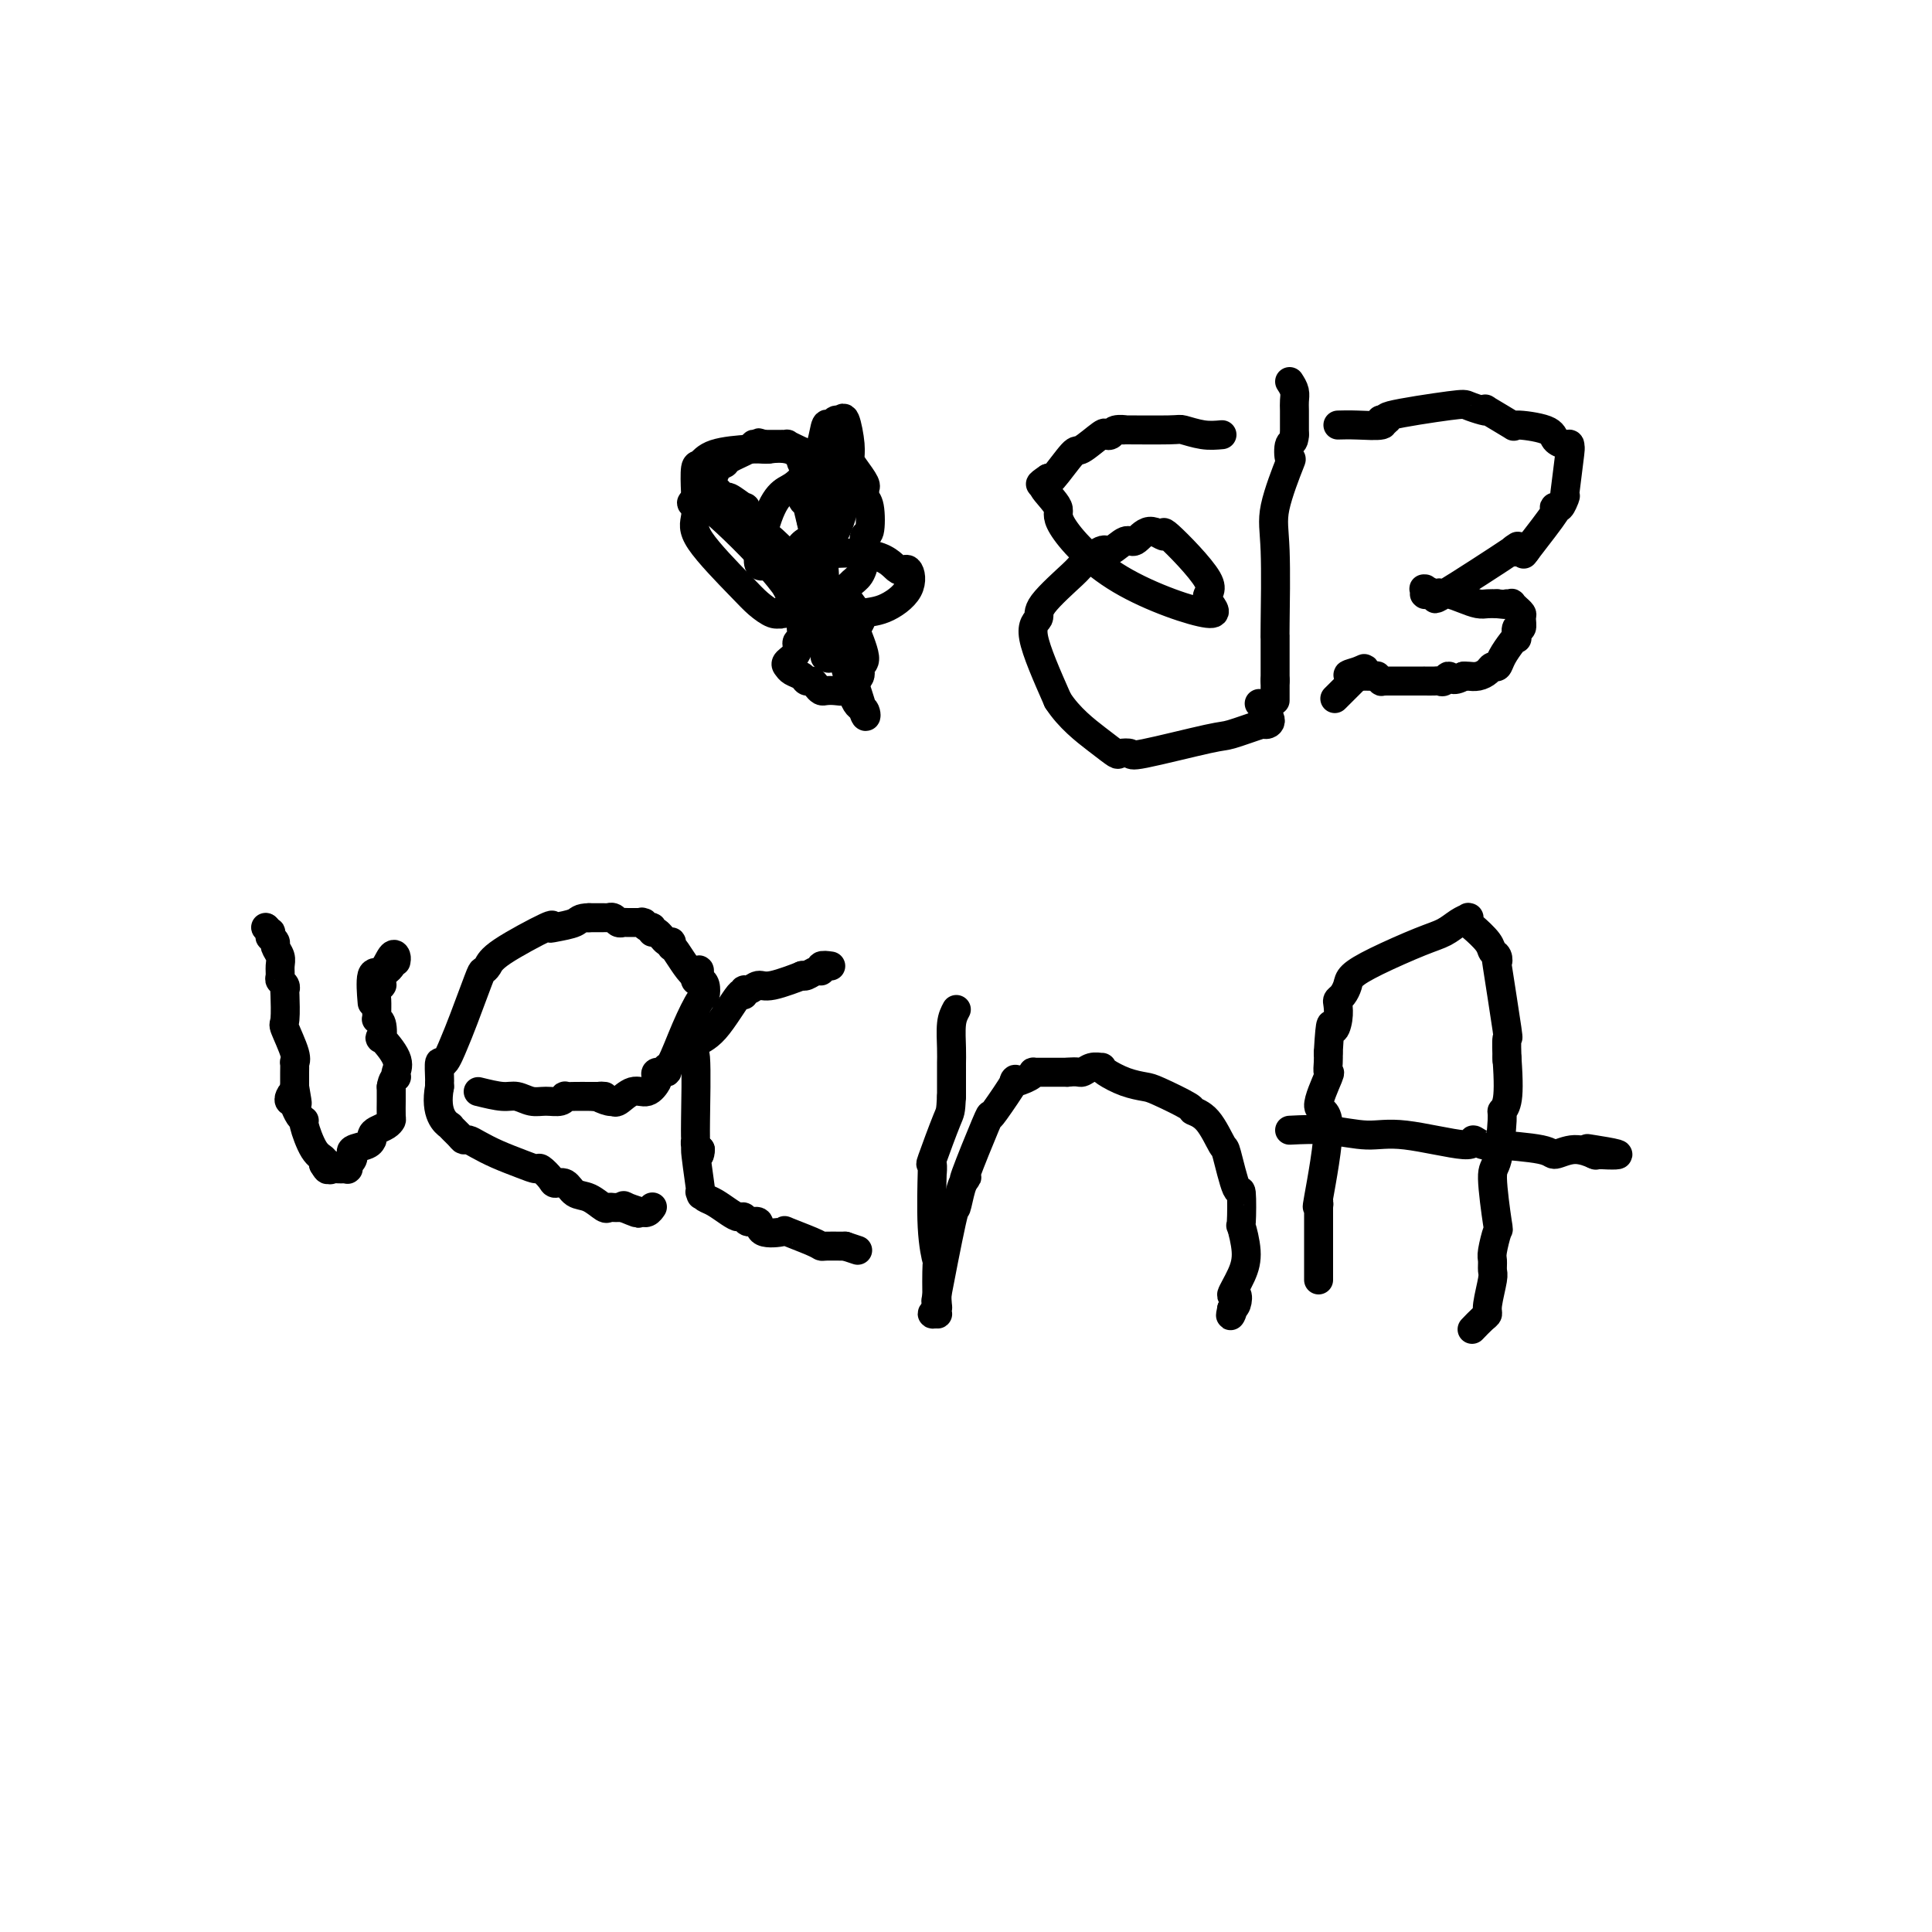 <svg viewBox='0 0 400 400' version='1.1' xmlns='http://www.w3.org/2000/svg' xmlns:xlink='http://www.w3.org/1999/xlink'><g fill='none' stroke='#000000' stroke-width='6' stroke-linecap='round' stroke-linejoin='round'><path d='M55,192c0.000,0.000 0.100,0.100 0.1,0.1'/><path d='M55.1,192.1c0.221,0.237 0.722,0.778 0.9,0.9c0.178,0.122 0.033,-0.175 0,0c-0.033,0.175 0.048,0.824 0,1c-0.048,0.176 -0.223,-0.119 0,0c0.223,0.119 0.845,0.651 1,1c0.155,0.349 -0.156,0.513 0,1c0.156,0.487 0.777,1.296 1,2c0.223,0.704 0.046,1.303 0,2c-0.046,0.697 0.040,1.492 0,2c-0.040,0.508 -0.206,0.729 0,1c0.206,0.271 0.785,0.594 1,1c0.215,0.406 0.065,0.896 0,1c-0.065,0.104 -0.046,-0.178 0,1c0.046,1.178 0.117,3.816 0,5c-0.117,1.184 -0.424,0.912 0,2c0.424,1.088 1.578,3.534 2,5c0.422,1.466 0.113,1.951 0,2c-0.113,0.049 -0.030,-0.337 0,0c0.030,0.337 0.008,1.397 0,2c-0.008,0.603 -0.002,0.749 0,1c0.002,0.251 0.001,0.606 0,1c-0.001,0.394 -0.000,0.827 0,1c0.000,0.173 0.000,0.087 0,0'/><path d='M61,225c0.969,5.559 0.442,3.006 0,2c-0.442,-1.006 -0.798,-0.467 -1,0c-0.202,0.467 -0.250,0.861 0,1c0.250,0.139 0.798,0.021 1,0c0.202,-0.021 0.057,0.053 0,0c-0.057,-0.053 -0.025,-0.235 0,0c0.025,0.235 0.044,0.885 0,1c-0.044,0.115 -0.150,-0.306 0,0c0.150,0.306 0.555,1.339 1,2c0.445,0.661 0.928,0.952 1,1c0.072,0.048 -0.268,-0.145 0,1c0.268,1.145 1.144,3.627 2,5c0.856,1.373 1.694,1.636 2,2c0.306,0.364 0.082,0.830 0,1c-0.082,0.170 -0.022,0.046 0,0c0.022,-0.046 0.006,-0.013 0,0c-0.006,0.013 -0.003,0.007 0,0'/><path d='M67,241c1.168,2.415 1.087,0.451 1,0c-0.087,-0.451 -0.182,0.611 0,1c0.182,0.389 0.641,0.104 1,0c0.359,-0.104 0.618,-0.028 1,0c0.382,0.028 0.887,0.009 1,0c0.113,-0.009 -0.166,-0.006 0,0c0.166,0.006 0.775,0.016 1,0c0.225,-0.016 0.064,-0.060 0,0c-0.064,0.060 -0.031,0.222 0,0c0.031,-0.222 0.062,-0.829 0,-1c-0.062,-0.171 -0.215,0.095 0,0c0.215,-0.095 0.800,-0.550 1,-1c0.200,-0.450 0.015,-0.895 0,-1c-0.015,-0.105 0.140,0.130 0,0c-0.140,-0.130 -0.574,-0.626 0,-1c0.574,-0.374 2.156,-0.625 3,-1c0.844,-0.375 0.951,-0.874 1,-1c0.049,-0.126 0.041,0.120 0,0c-0.041,-0.120 -0.116,-0.608 0,-1c0.116,-0.392 0.423,-0.690 1,-1c0.577,-0.310 1.422,-0.631 2,-1c0.578,-0.369 0.887,-0.784 1,-1c0.113,-0.216 0.030,-0.233 0,-1c-0.030,-0.767 -0.008,-2.283 0,-3c0.008,-0.717 0.002,-0.633 0,-1c-0.002,-0.367 -0.001,-1.183 0,-2'/><path d='M81,225c0.223,-1.544 0.781,-1.904 1,-2c0.219,-0.096 0.101,0.072 0,0c-0.101,-0.072 -0.184,-0.383 0,-1c0.184,-0.617 0.634,-1.538 0,-3c-0.634,-1.462 -2.352,-3.463 -3,-4c-0.648,-0.537 -0.226,0.391 0,0c0.226,-0.391 0.257,-2.100 0,-3c-0.257,-0.900 -0.802,-0.990 -1,-1c-0.198,-0.010 -0.049,0.060 0,0c0.049,-0.060 -0.001,-0.251 0,-1c0.001,-0.749 0.053,-2.056 0,-3c-0.053,-0.944 -0.210,-1.524 0,-2c0.210,-0.476 0.789,-0.848 1,-1c0.211,-0.152 0.056,-0.083 0,0c-0.056,0.083 -0.012,0.181 0,0c0.012,-0.181 -0.008,-0.640 0,-1c0.008,-0.360 0.043,-0.622 0,-1c-0.043,-0.378 -0.166,-0.871 0,-1c0.166,-0.129 0.619,0.106 1,0c0.381,-0.106 0.691,-0.553 1,-1'/><path d='M81,200c0.691,-1.309 0.917,-1.083 1,-1c0.083,0.083 0.022,0.023 0,0c-0.022,-0.023 -0.005,-0.009 0,0c0.005,0.009 -0.001,0.013 0,0c0.001,-0.013 0.009,-0.045 0,0c-0.009,0.045 -0.034,0.165 0,0c0.034,-0.165 0.128,-0.614 0,-1c-0.128,-0.386 -0.479,-0.708 -1,0c-0.521,0.708 -1.212,2.448 -2,3c-0.788,0.552 -1.674,-0.082 -2,1c-0.326,1.082 -0.093,3.881 0,5c0.093,1.119 0.047,0.560 0,0'/><path d='M99,226c1.846,0.454 3.692,0.907 5,1c1.308,0.093 2.078,-0.175 3,0c0.922,0.175 1.997,0.793 3,1c1.003,0.207 1.934,0.003 3,0c1.066,-0.003 2.268,0.195 3,0c0.732,-0.195 0.995,-0.784 1,-1c0.005,-0.216 -0.246,-0.058 0,0c0.246,0.058 0.989,0.016 2,0c1.011,-0.016 2.289,-0.004 3,0c0.711,0.004 0.856,0.002 1,0'/><path d='M123,227c3.833,0.092 1.414,-0.180 1,0c-0.414,0.180 1.177,0.810 2,1c0.823,0.190 0.879,-0.061 1,0c0.121,0.061 0.306,0.434 1,0c0.694,-0.434 1.897,-1.676 3,-2c1.103,-0.324 2.107,0.268 3,0c0.893,-0.268 1.675,-1.397 2,-2c0.325,-0.603 0.194,-0.682 0,-1c-0.194,-0.318 -0.450,-0.876 0,-1c0.450,-0.124 1.605,0.187 2,0c0.395,-0.187 0.029,-0.871 0,-1c-0.029,-0.129 0.280,0.299 1,-1c0.720,-1.299 1.850,-4.324 3,-7c1.150,-2.676 2.318,-5.003 3,-6c0.682,-0.997 0.876,-0.663 1,-1c0.124,-0.337 0.177,-1.344 0,-2c-0.177,-0.656 -0.583,-0.960 -1,-1c-0.417,-0.040 -0.844,0.185 -1,0c-0.156,-0.185 -0.042,-0.781 0,-1c0.042,-0.219 0.012,-0.063 0,0c-0.012,0.063 -0.006,0.031 0,0'/><path d='M144,202c1.154,-2.802 1.039,0.194 0,0c-1.039,-0.194 -3.003,-3.576 -4,-5c-0.997,-1.424 -1.028,-0.888 -1,-1c0.028,-0.112 0.113,-0.871 0,-1c-0.113,-0.129 -0.425,0.373 -1,0c-0.575,-0.373 -1.411,-1.620 -2,-2c-0.589,-0.380 -0.929,0.109 -1,0c-0.071,-0.109 0.127,-0.814 0,-1c-0.127,-0.186 -0.581,0.146 -1,0c-0.419,-0.146 -0.805,-0.772 -1,-1c-0.195,-0.228 -0.199,-0.060 0,0c0.199,0.060 0.601,0.012 0,0c-0.601,-0.012 -2.204,0.011 -3,0c-0.796,-0.011 -0.786,-0.055 -1,0c-0.214,0.055 -0.651,0.211 -1,0c-0.349,-0.211 -0.609,-0.789 -1,-1c-0.391,-0.211 -0.914,-0.057 -1,0c-0.086,0.057 0.264,0.015 0,0c-0.264,-0.015 -1.143,-0.004 -2,0c-0.857,0.004 -1.692,0.001 -2,0c-0.308,-0.001 -0.088,-0.000 0,0c0.088,0.000 0.044,0.000 0,0'/><path d='M122,190c-2.160,0.016 -2.060,0.556 -3,1c-0.940,0.444 -2.920,0.791 -4,1c-1.080,0.209 -1.259,0.280 -1,0c0.259,-0.280 0.958,-0.912 -1,0c-1.958,0.912 -6.573,3.367 -9,5c-2.427,1.633 -2.666,2.445 -3,3c-0.334,0.555 -0.761,0.854 -1,1c-0.239,0.146 -0.288,0.138 -1,2c-0.712,1.862 -2.086,5.595 -3,8c-0.914,2.405 -1.369,3.481 -2,5c-0.631,1.519 -1.437,3.479 -2,4c-0.563,0.521 -0.883,-0.397 -1,0c-0.117,0.397 -0.031,2.109 0,3c0.031,0.891 0.008,0.960 0,1c-0.008,0.040 -0.002,0.049 0,0c0.002,-0.049 0.001,-0.157 0,0c-0.001,0.157 -0.000,0.578 0,1'/><path d='M91,225c-1.065,5.707 1.272,7.476 2,8c0.728,0.524 -0.154,-0.197 0,0c0.154,0.197 1.344,1.313 2,2c0.656,0.687 0.776,0.947 1,1c0.224,0.053 0.550,-0.101 1,0c0.450,0.101 1.022,0.456 2,1c0.978,0.544 2.360,1.277 4,2c1.640,0.723 3.538,1.438 5,2c1.462,0.562 2.489,0.972 3,1c0.511,0.028 0.506,-0.325 1,0c0.494,0.325 1.486,1.329 2,2c0.514,0.671 0.551,1.011 1,1c0.449,-0.011 1.311,-0.371 2,0c0.689,0.371 1.207,1.472 2,2c0.793,0.528 1.862,0.481 3,1c1.138,0.519 2.346,1.603 3,2c0.654,0.397 0.752,0.106 1,0c0.248,-0.106 0.644,-0.029 1,0c0.356,0.029 0.673,0.008 1,0c0.327,-0.008 0.663,-0.004 1,0'/><path d='M129,250c5.536,2.337 2.376,0.680 1,0c-1.376,-0.680 -0.967,-0.382 0,0c0.967,0.382 2.494,0.848 3,1c0.506,0.152 -0.009,-0.011 0,0c0.009,0.011 0.541,0.195 1,0c0.459,-0.195 0.845,-0.770 1,-1c0.155,-0.230 0.077,-0.115 0,0'/><path d='M172,200c-0.862,-0.121 -1.723,-0.243 -2,0c-0.277,0.243 0.031,0.850 0,1c-0.031,0.150 -0.400,-0.156 -1,0c-0.600,0.156 -1.431,0.773 -2,1c-0.569,0.227 -0.877,0.065 -1,0c-0.123,-0.065 -0.062,-0.032 0,0'/><path d='M166,202c-0.605,0.183 0.881,-0.359 0,0c-0.881,0.359 -4.131,1.618 -6,2c-1.869,0.382 -2.357,-0.114 -3,0c-0.643,0.114 -1.441,0.839 -2,1c-0.559,0.161 -0.878,-0.242 -1,0c-0.122,0.242 -0.047,1.130 0,1c0.047,-0.130 0.065,-1.278 -1,0c-1.065,1.278 -3.213,4.982 -5,7c-1.787,2.018 -3.212,2.352 -4,3c-0.788,0.648 -0.939,1.612 -1,2c-0.061,0.388 -0.030,0.202 0,0c0.030,-0.202 0.061,-0.419 0,0c-0.061,0.419 -0.213,1.474 0,1c0.213,-0.474 0.792,-2.478 1,0c0.208,2.478 0.045,9.437 0,13c-0.045,3.563 0.026,3.728 0,4c-0.026,0.272 -0.150,0.649 0,1c0.150,0.351 0.575,0.675 1,1'/><path d='M145,238c-0.132,2.935 -0.961,-0.727 -1,0c-0.039,0.727 0.713,5.843 1,8c0.287,2.157 0.111,1.355 0,1c-0.111,-0.355 -0.156,-0.263 0,0c0.156,0.263 0.514,0.696 1,1c0.486,0.304 1.099,0.478 2,1c0.901,0.522 2.092,1.392 3,2c0.908,0.608 1.535,0.955 2,1c0.465,0.045 0.767,-0.212 1,0c0.233,0.212 0.398,0.892 1,1c0.602,0.108 1.642,-0.357 2,0c0.358,0.357 0.033,1.535 1,2c0.967,0.465 3.227,0.216 4,0c0.773,-0.216 0.060,-0.398 1,0c0.940,0.398 3.534,1.374 5,2c1.466,0.626 1.804,0.900 2,1c0.196,0.100 0.249,0.027 1,0c0.751,-0.027 2.201,-0.007 3,0c0.799,0.007 0.946,0.002 1,0c0.054,-0.002 0.015,-0.001 0,0c-0.015,0.001 -0.008,0.000 0,0'/><path d='M175,258c4.500,1.500 2.250,0.750 0,0'/><path d='M198,209c-0.423,0.787 -0.845,1.575 -1,3c-0.155,1.425 -0.041,3.488 0,5c0.041,1.512 0.011,2.471 0,3c-0.011,0.529 -0.003,0.626 0,1c0.003,0.374 0.001,1.024 0,1c-0.001,-0.024 -0.000,-0.721 0,0c0.000,0.721 0.000,2.861 0,5'/><path d='M197,227c-0.199,3.436 -0.197,3.027 -1,5c-0.803,1.973 -2.412,6.328 -3,8c-0.588,1.672 -0.154,0.660 0,1c0.154,0.340 0.027,2.032 0,2c-0.027,-0.032 0.045,-1.788 0,0c-0.045,1.788 -0.207,7.119 0,11c0.207,3.881 0.783,6.312 1,7c0.217,0.688 0.076,-0.366 0,1c-0.076,1.366 -0.087,5.151 0,7c0.087,1.849 0.272,1.760 0,2c-0.272,0.240 -1.001,0.808 -1,1c0.001,0.192 0.732,0.007 1,0c0.268,-0.007 0.072,0.163 0,0c-0.072,-0.163 -0.019,-0.659 0,-1c0.019,-0.341 0.006,-0.526 0,-1c-0.006,-0.474 -0.003,-1.237 0,-2'/><path d='M194,268c-0.014,0.258 -0.550,2.903 0,0c0.550,-2.903 2.187,-11.354 3,-15c0.813,-3.646 0.803,-2.488 1,-3c0.197,-0.512 0.603,-2.695 1,-4c0.397,-1.305 0.786,-1.734 1,-2c0.214,-0.266 0.253,-0.370 0,0c-0.253,0.370 -0.798,1.215 0,-1c0.798,-2.215 2.939,-7.489 4,-10c1.061,-2.511 1.041,-2.259 1,-2c-0.041,0.259 -0.102,0.525 1,-1c1.102,-1.525 3.366,-4.839 4,-6c0.634,-1.161 -0.361,-0.167 0,0c0.361,0.167 2.078,-0.491 3,-1c0.922,-0.509 1.048,-0.868 1,-1c-0.048,-0.132 -0.271,-0.035 0,0c0.271,0.035 1.034,0.009 1,0c-0.034,-0.009 -0.867,-0.003 0,0c0.867,0.003 3.433,0.001 6,0'/><path d='M221,222c2.293,-0.248 2.524,0.132 3,0c0.476,-0.132 1.197,-0.775 2,-1c0.803,-0.225 1.689,-0.032 2,0c0.311,0.032 0.046,-0.095 0,0c-0.046,0.095 0.125,0.414 1,1c0.875,0.586 2.453,1.438 4,2c1.547,0.562 3.064,0.833 4,1c0.936,0.167 1.291,0.232 3,1c1.709,0.768 4.771,2.241 6,3c1.229,0.759 0.623,0.805 1,1c0.377,0.195 1.737,0.540 3,2c1.263,1.460 2.430,4.036 3,5c0.570,0.964 0.544,0.317 1,2c0.456,1.683 1.394,5.695 2,7c0.606,1.305 0.879,-0.098 1,1c0.121,1.098 0.091,4.698 0,6c-0.091,1.302 -0.241,0.305 0,1c0.241,0.695 0.874,3.083 1,5c0.126,1.917 -0.256,3.365 -1,5c-0.744,1.635 -1.849,3.459 -2,4c-0.151,0.541 0.652,-0.200 1,0c0.348,0.200 0.242,1.343 0,2c-0.242,0.657 -0.621,0.829 -1,1'/><path d='M255,271c-0.467,2.089 -0.133,1.311 0,1c0.133,-0.311 0.067,-0.156 0,0'/><path d='M273,265c-0.002,-3.646 -0.003,-7.292 0,-10c0.003,-2.708 0.011,-4.479 0,-5c-0.011,-0.521 -0.041,0.206 0,0c0.041,-0.206 0.152,-1.345 0,-1c-0.152,0.345 -0.566,2.175 0,-1c0.566,-3.175 2.113,-11.354 2,-15c-0.113,-3.646 -1.887,-2.759 -2,-4c-0.113,-1.241 1.434,-4.611 2,-6c0.566,-1.389 0.153,-0.797 0,-1c-0.153,-0.203 -0.044,-1.201 0,-2c0.044,-0.799 0.022,-1.400 0,-2'/><path d='M275,218c0.476,-8.327 0.666,-5.645 1,-5c0.334,0.645 0.811,-0.747 1,-2c0.189,-1.253 0.090,-2.366 0,-3c-0.090,-0.634 -0.171,-0.791 0,-1c0.171,-0.209 0.593,-0.472 1,-1c0.407,-0.528 0.797,-1.320 1,-2c0.203,-0.680 0.218,-1.246 1,-2c0.782,-0.754 2.333,-1.694 5,-3c2.667,-1.306 6.452,-2.977 9,-4c2.548,-1.023 3.860,-1.400 5,-2c1.140,-0.600 2.109,-1.425 3,-2c0.891,-0.575 1.704,-0.899 2,-1c0.296,-0.101 0.076,0.021 0,0c-0.076,-0.021 -0.007,-0.184 0,0c0.007,0.184 -0.047,0.717 0,1c0.047,0.283 0.195,0.317 1,1c0.805,0.683 2.266,2.016 3,3c0.734,0.984 0.740,1.618 1,2c0.260,0.382 0.774,0.511 1,1c0.226,0.489 0.166,1.337 0,1c-0.166,-0.337 -0.437,-1.858 0,1c0.437,2.858 1.581,10.096 2,13c0.419,2.904 0.113,1.474 0,2c-0.113,0.526 -0.032,3.007 0,4c0.032,0.993 0.016,0.496 0,0'/><path d='M312,219c0.373,5.165 0.305,7.579 0,9c-0.305,1.421 -0.849,1.850 -1,2c-0.151,0.150 0.090,0.023 0,2c-0.090,1.977 -0.511,6.060 -1,8c-0.489,1.940 -1.045,1.737 -1,4c0.045,2.263 0.691,6.991 1,9c0.309,2.009 0.280,1.298 0,2c-0.280,0.702 -0.811,2.818 -1,4c-0.189,1.182 -0.036,1.430 0,2c0.036,0.570 -0.045,1.461 0,2c0.045,0.539 0.215,0.726 0,2c-0.215,1.274 -0.814,3.634 -1,5c-0.186,1.366 0.043,1.737 0,2c-0.043,0.263 -0.358,0.417 -1,1c-0.642,0.583 -1.612,1.595 -2,2c-0.388,0.405 -0.194,0.202 0,0'/><path d='M267,234c2.624,-0.132 5.248,-0.265 8,0c2.752,0.265 5.632,0.926 8,1c2.368,0.074 4.223,-0.439 8,0c3.777,0.439 9.477,1.830 12,2c2.523,0.170 1.871,-0.880 2,-1c0.129,-0.120 1.041,0.691 2,1c0.959,0.309 1.967,0.117 2,0c0.033,-0.117 -0.908,-0.157 1,0c1.908,0.157 6.666,0.512 9,1c2.334,0.488 2.244,1.110 3,1c0.756,-0.110 2.357,-0.953 4,-1c1.643,-0.047 3.326,0.701 4,1c0.674,0.299 0.337,0.150 0,0'/><path d='M330,239c9.746,0.547 2.612,-0.585 0,-1c-2.612,-0.415 -0.700,-0.111 0,0c0.700,0.111 0.188,0.030 0,0c-0.188,-0.030 -0.054,-0.009 0,0c0.054,0.009 0.027,0.004 0,0'/><path d='M171,96c0.000,0.000 0.100,0.100 0.1,0.1'/><path d='M171.1,96.1c0.053,-0.025 0.136,-0.136 -0.1,-0.1c-0.236,0.036 -0.789,0.220 -1,0c-0.211,-0.220 -0.079,-0.843 0,-1c0.079,-0.157 0.107,0.151 0,0c-0.107,-0.151 -0.348,-0.762 -1,-1c-0.652,-0.238 -1.715,-0.102 -2,0c-0.285,0.102 0.207,0.171 0,0c-0.207,-0.171 -1.112,-0.582 -2,-1c-0.888,-0.418 -1.757,-0.844 -2,-1c-0.243,-0.156 0.141,-0.042 0,0c-0.141,0.042 -0.807,0.011 -1,0c-0.193,-0.011 0.086,-0.003 0,0c-0.086,0.003 -0.539,0.001 -1,0c-0.461,-0.001 -0.932,-0.000 -1,0c-0.068,0.000 0.266,0.000 0,0c-0.266,-0.000 -1.133,-0.000 -2,0'/><path d='M158,92c-1.982,-0.637 -0.388,-0.178 0,0c0.388,0.178 -0.430,0.075 -1,0c-0.570,-0.075 -0.893,-0.122 -1,0c-0.107,0.122 0.001,0.414 -1,1c-1.001,0.586 -3.110,1.465 -4,2c-0.890,0.535 -0.560,0.725 -1,1c-0.440,0.275 -1.649,0.634 -2,1c-0.351,0.366 0.155,0.740 0,1c-0.155,0.260 -0.972,0.407 -1,1c-0.028,0.593 0.732,1.631 1,2c0.268,0.369 0.045,0.069 0,0c-0.045,-0.069 0.090,0.095 0,0c-0.090,-0.095 -0.405,-0.447 0,0c0.405,0.447 1.531,1.694 2,2c0.469,0.306 0.283,-0.328 1,0c0.717,0.328 2.338,1.619 3,2c0.662,0.381 0.366,-0.147 0,0c-0.366,0.147 -0.803,0.970 0,2c0.803,1.030 2.844,2.266 4,4c1.156,1.734 1.427,3.967 2,5c0.573,1.033 1.450,0.867 2,1c0.550,0.133 0.775,0.567 1,1'/><path d='M163,118c2.327,2.957 0.646,1.850 0,2c-0.646,0.150 -0.257,1.557 0,2c0.257,0.443 0.383,-0.079 1,0c0.617,0.079 1.725,0.757 2,1c0.275,0.243 -0.282,0.049 0,0c0.282,-0.049 1.404,0.047 2,0c0.596,-0.047 0.668,-0.237 1,0c0.332,0.237 0.924,0.900 1,1c0.076,0.100 -0.365,-0.364 0,0c0.365,0.364 1.538,1.554 2,2c0.462,0.446 0.215,0.147 0,0c-0.215,-0.147 -0.398,-0.142 0,0c0.398,0.142 1.378,0.422 2,1c0.622,0.578 0.885,1.454 1,2c0.115,0.546 0.084,0.764 0,1c-0.084,0.236 -0.219,0.492 0,1c0.219,0.508 0.791,1.268 1,2c0.209,0.732 0.056,1.435 0,2c-0.056,0.565 -0.015,0.991 0,1c0.015,0.009 0.004,-0.400 0,0c-0.004,0.400 -0.001,1.608 0,2c0.001,0.392 0.000,-0.031 0,0c-0.000,0.031 -0.000,0.515 0,1'/><path d='M176,139c0.386,1.785 0.850,1.248 1,1c0.150,-0.248 -0.015,-0.206 0,0c0.015,0.206 0.208,0.577 0,1c-0.208,0.423 -0.819,0.898 -1,1c-0.181,0.102 0.068,-0.168 0,0c-0.068,0.168 -0.452,0.774 -1,1c-0.548,0.226 -1.260,0.071 -2,0c-0.740,-0.071 -1.508,-0.057 -2,0c-0.492,0.057 -0.708,0.156 -1,0c-0.292,-0.156 -0.659,-0.566 -1,-1c-0.341,-0.434 -0.655,-0.890 -1,-1c-0.345,-0.110 -0.722,0.126 -1,0c-0.278,-0.126 -0.459,-0.614 -1,-1c-0.541,-0.386 -1.442,-0.671 -2,-1c-0.558,-0.329 -0.772,-0.702 -1,-1c-0.228,-0.298 -0.469,-0.521 0,-1c0.469,-0.479 1.649,-1.215 2,-2c0.351,-0.785 -0.128,-1.618 0,-2c0.128,-0.382 0.861,-0.313 1,-1c0.139,-0.687 -0.317,-2.132 0,-3c0.317,-0.868 1.407,-1.161 2,-2c0.593,-0.839 0.689,-2.225 1,-3c0.311,-0.775 0.836,-0.940 1,-1c0.164,-0.060 -0.033,-0.016 0,0c0.033,0.016 0.295,0.005 1,0c0.705,-0.005 1.852,-0.002 3,0'/><path d='M174,123c1.121,-0.530 1.424,-1.355 2,-2c0.576,-0.645 1.426,-1.111 2,-2c0.574,-0.889 0.873,-2.203 1,-3c0.127,-0.797 0.083,-1.078 0,-2c-0.083,-0.922 -0.204,-2.484 0,-3c0.204,-0.516 0.734,0.016 1,-1c0.266,-1.016 0.267,-3.578 0,-5c-0.267,-1.422 -0.802,-1.703 -1,-2c-0.198,-0.297 -0.060,-0.611 0,-1c0.060,-0.389 0.040,-0.852 0,-1c-0.040,-0.148 -0.101,0.021 0,0c0.101,-0.021 0.364,-0.231 0,-1c-0.364,-0.769 -1.354,-2.097 -2,-3c-0.646,-0.903 -0.947,-1.382 -1,-2c-0.053,-0.618 0.140,-1.377 0,-3c-0.140,-1.623 -0.615,-4.112 -1,-5c-0.385,-0.888 -0.679,-0.175 -1,0c-0.321,0.175 -0.667,-0.190 -1,0c-0.333,0.190 -0.653,0.933 -1,1c-0.347,0.067 -0.721,-0.541 -1,0c-0.279,0.541 -0.463,2.231 -1,4c-0.537,1.769 -1.428,3.617 -2,4c-0.572,0.383 -0.826,-0.701 -1,0c-0.174,0.701 -0.268,3.185 0,5c0.268,1.815 0.896,2.961 1,4c0.104,1.039 -0.318,1.972 0,3c0.318,1.028 1.377,2.151 2,5c0.623,2.849 0.812,7.425 1,12'/><path d='M171,125c0.511,4.137 -0.211,2.478 0,3c0.211,0.522 1.356,3.223 2,5c0.644,1.777 0.787,2.629 1,3c0.213,0.371 0.496,0.260 1,2c0.504,1.740 1.230,5.330 2,7c0.770,1.670 1.584,1.419 2,2c0.416,0.581 0.434,1.992 0,1c-0.434,-0.992 -1.319,-4.388 -2,-6c-0.681,-1.612 -1.157,-1.439 -2,-4c-0.843,-2.561 -2.053,-7.855 -3,-11c-0.947,-3.145 -1.632,-4.140 -2,-6c-0.368,-1.860 -0.421,-4.585 -1,-8c-0.579,-3.415 -1.684,-7.521 -2,-9c-0.316,-1.479 0.157,-0.331 0,0c-0.157,0.331 -0.945,-0.154 -1,-1c-0.055,-0.846 0.624,-2.052 1,-3c0.376,-0.948 0.449,-1.637 1,0c0.551,1.637 1.581,5.602 2,8c0.419,2.398 0.226,3.230 0,5c-0.226,1.770 -0.484,4.476 0,7c0.484,2.524 1.710,4.864 2,7c0.290,2.136 -0.355,4.068 -1,6'/><path d='M171,133c0.595,5.096 0.082,1.336 0,0c-0.082,-1.336 0.268,-0.247 0,0c-0.268,0.247 -1.155,-0.349 -2,-1c-0.845,-0.651 -1.648,-1.356 -2,-2c-0.352,-0.644 -0.252,-1.226 -1,-3c-0.748,-1.774 -2.343,-4.739 -6,-9c-3.657,-4.261 -9.377,-9.819 -12,-12c-2.623,-2.181 -2.149,-0.987 -3,-1c-0.851,-0.013 -3.026,-1.234 -1,-1c2.026,0.234 8.253,1.922 11,3c2.747,1.078 2.015,1.548 2,2c-0.015,0.452 0.686,0.888 2,2c1.314,1.112 3.242,2.900 4,4c0.758,1.100 0.346,1.512 1,3c0.654,1.488 2.375,4.051 3,5c0.625,0.949 0.156,0.285 0,0c-0.156,-0.285 0.001,-0.192 0,0c-0.001,0.192 -0.161,0.482 0,0c0.161,-0.482 0.641,-1.738 1,-3c0.359,-1.262 0.597,-2.532 1,-4c0.403,-1.468 0.972,-3.134 1,-5c0.028,-1.866 -0.486,-3.933 -1,-6'/><path d='M169,105c0.305,-3.250 0.068,-2.373 0,-3c-0.068,-0.627 0.034,-2.756 0,-4c-0.034,-1.244 -0.202,-1.601 0,-2c0.202,-0.399 0.775,-0.839 1,-1c0.225,-0.161 0.103,-0.042 0,0c-0.103,0.042 -0.185,0.008 0,0c0.185,-0.008 0.637,0.009 1,0c0.363,-0.009 0.636,-0.044 1,1c0.364,1.044 0.820,3.168 1,4c0.180,0.832 0.084,0.371 0,1c-0.084,0.629 -0.155,2.348 0,3c0.155,0.652 0.537,0.238 0,2c-0.537,1.762 -1.992,5.702 -3,9c-1.008,3.298 -1.569,5.955 -2,7c-0.431,1.045 -0.733,0.478 -1,1c-0.267,0.522 -0.497,2.134 -1,3c-0.503,0.866 -1.277,0.985 -2,1c-0.723,0.015 -1.396,-0.075 -2,0c-0.604,0.075 -1.139,0.314 -2,0c-0.861,-0.314 -2.049,-1.180 -3,-2c-0.951,-0.820 -1.667,-1.593 -4,-4c-2.333,-2.407 -6.283,-6.447 -8,-9c-1.717,-2.553 -1.201,-3.619 -1,-5c0.201,-1.381 0.088,-3.078 0,-5c-0.088,-1.922 -0.150,-4.070 0,-5c0.150,-0.930 0.513,-0.641 1,-1c0.487,-0.359 1.100,-1.364 3,-2c1.900,-0.636 5.089,-0.902 7,-1c1.911,-0.098 2.546,-0.028 3,0c0.454,0.028 0.727,0.014 1,0'/><path d='M159,93c3.622,-0.527 5.177,0.155 6,1c0.823,0.845 0.913,1.853 1,2c0.087,0.147 0.171,-0.567 1,0c0.829,0.567 2.403,2.414 3,3c0.597,0.586 0.217,-0.089 0,0c-0.217,0.089 -0.270,0.942 0,2c0.270,1.058 0.862,2.319 1,4c0.138,1.681 -0.178,3.780 -1,5c-0.822,1.220 -2.148,1.560 -3,2c-0.852,0.440 -1.228,0.978 -2,2c-0.772,1.022 -1.939,2.526 -3,3c-1.061,0.474 -2.018,-0.083 -3,0c-0.982,0.083 -1.991,0.807 -2,-1c-0.009,-1.807 0.981,-6.143 2,-9c1.019,-2.857 2.066,-4.233 3,-5c0.934,-0.767 1.756,-0.923 3,-2c1.244,-1.077 2.912,-3.074 4,-4c1.088,-0.926 1.597,-0.781 2,-1c0.403,-0.219 0.700,-0.801 1,-1c0.300,-0.199 0.604,-0.013 1,0c0.396,0.013 0.885,-0.147 1,0c0.115,0.147 -0.144,0.600 0,2c0.144,1.400 0.690,3.745 1,5c0.310,1.255 0.382,1.419 0,3c-0.382,1.581 -1.218,4.580 -2,6c-0.782,1.420 -1.509,1.263 -2,2c-0.491,0.737 -0.745,2.369 -1,4'/><path d='M170,116c-1.402,3.460 -2.406,6.112 -3,7c-0.594,0.888 -0.777,0.014 -2,1c-1.223,0.986 -3.485,3.831 -3,3c0.485,-0.831 3.716,-5.340 5,-8c1.284,-2.660 0.621,-3.472 3,-4c2.379,-0.528 7.799,-0.772 11,0c3.201,0.772 4.181,2.559 5,3c0.819,0.441 1.476,-0.466 2,0c0.524,0.466 0.916,2.304 0,4c-0.916,1.696 -3.138,3.250 -5,4c-1.862,0.750 -3.363,0.696 -4,1c-0.637,0.304 -0.409,0.967 -1,2c-0.591,1.033 -2.002,2.435 -3,3c-0.998,0.565 -1.584,0.293 -2,1c-0.416,0.707 -0.663,2.393 -1,3c-0.337,0.607 -0.766,0.133 -1,0c-0.234,-0.133 -0.273,0.073 0,0c0.273,-0.073 0.859,-0.425 1,-2c0.141,-1.575 -0.164,-4.372 0,-6c0.164,-1.628 0.797,-2.086 1,-2c0.203,0.086 -0.022,0.715 0,0c0.022,-0.715 0.292,-2.776 1,-3c0.708,-0.224 1.854,1.388 3,3'/><path d='M177,126c0.502,0.886 0.256,1.602 0,2c-0.256,0.398 -0.521,0.477 0,2c0.521,1.523 1.828,4.489 2,6c0.172,1.511 -0.791,1.566 -1,2c-0.209,0.434 0.336,1.247 0,2c-0.336,0.753 -1.554,1.448 -2,1c-0.446,-0.448 -0.119,-2.038 0,-3c0.119,-0.962 0.032,-1.298 0,-3c-0.032,-1.702 -0.009,-4.772 0,-6c0.009,-1.228 0.005,-0.614 0,0'/><path d='M267,79c0.423,0.659 0.845,1.317 1,2c0.155,0.683 0.041,1.389 0,2c-0.041,0.611 -0.011,1.126 0,2c0.011,0.874 0.003,2.107 0,3c-0.003,0.893 -0.002,1.447 0,2'/><path d='M268,90c-0.059,1.956 -0.706,1.345 -1,2c-0.294,0.655 -0.237,2.575 0,3c0.237,0.425 0.652,-0.646 0,1c-0.652,1.646 -2.371,6.007 -3,9c-0.629,2.993 -0.169,4.617 0,9c0.169,4.383 0.045,11.524 0,15c-0.045,3.476 -0.012,3.287 0,3c0.012,-0.287 0.003,-0.673 0,0c-0.003,0.673 -0.001,2.405 0,3c0.001,0.595 0.000,0.054 0,0c-0.000,-0.054 -0.000,0.378 0,1c0.000,0.622 0.000,1.435 0,3c-0.000,1.565 -0.000,3.884 0,5c0.000,1.116 0.000,1.030 0,1c-0.000,-0.030 -0.000,-0.002 0,0c0.000,0.002 0.000,-0.020 0,0c-0.000,0.020 -0.000,0.082 0,0c0.000,-0.082 0.000,-0.309 0,-1c-0.000,-0.691 -0.000,-1.845 0,-3'/><path d='M264,141c0.000,-0.500 0.000,-0.250 0,0'/><path d='M277,88c1.126,-0.030 2.252,-0.061 4,0c1.748,0.061 4.118,0.212 5,0c0.882,-0.212 0.276,-0.788 0,-1c-0.276,-0.212 -0.222,-0.061 0,0c0.222,0.061 0.611,0.030 1,0'/><path d='M287,87c1.099,-0.264 -1.154,-0.424 1,-1c2.154,-0.576 8.716,-1.569 12,-2c3.284,-0.431 3.292,-0.300 4,0c0.708,0.300 2.117,0.770 3,1c0.883,0.230 1.238,0.221 1,0c-0.238,-0.221 -1.071,-0.655 0,0c1.071,0.655 4.045,2.400 5,3c0.955,0.600 -0.108,0.055 1,0c1.108,-0.055 4.388,0.381 6,1c1.612,0.619 1.556,1.421 2,2c0.444,0.579 1.388,0.936 2,1c0.612,0.064 0.892,-0.164 1,0c0.108,0.164 0.043,0.720 0,1c-0.043,0.280 -0.063,0.283 0,0c0.063,-0.283 0.210,-0.853 0,1c-0.210,1.853 -0.778,6.128 -1,8c-0.222,1.872 -0.099,1.339 0,1c0.099,-0.339 0.175,-0.485 0,0c-0.175,0.485 -0.599,1.602 -1,2c-0.401,0.398 -0.778,0.076 -1,0c-0.222,-0.076 -0.291,0.095 0,0c0.291,-0.095 0.940,-0.456 0,1c-0.940,1.456 -3.470,4.728 -6,8'/><path d='M316,114c-1.071,1.403 -0.248,0.410 0,0c0.248,-0.410 -0.079,-0.237 -1,0c-0.921,0.237 -2.435,0.536 -2,0c0.435,-0.536 2.820,-1.909 0,0c-2.820,1.909 -10.846,7.100 -14,9c-3.154,1.900 -1.437,0.509 -1,0c0.437,-0.509 -0.405,-0.137 -1,0c-0.595,0.137 -0.944,0.038 -1,0c-0.056,-0.038 0.181,-0.014 0,0c-0.181,0.014 -0.780,0.018 -1,0c-0.220,-0.018 -0.061,-0.058 0,0c0.061,0.058 0.024,0.216 0,0c-0.024,-0.216 -0.035,-0.804 0,-1c0.035,-0.196 0.117,0.000 0,0c-0.117,-0.000 -0.433,-0.197 0,0c0.433,0.197 1.613,0.788 2,1c0.387,0.212 -0.020,0.047 0,0c0.020,-0.047 0.466,0.026 1,0c0.534,-0.026 1.154,-0.151 2,0c0.846,0.151 1.917,0.576 3,1c1.083,0.424 2.176,0.845 3,1c0.824,0.155 1.378,0.044 2,0c0.622,-0.044 1.311,-0.022 2,0'/><path d='M310,125c2.636,0.311 2.227,0.087 2,0c-0.227,-0.087 -0.272,-0.038 0,0c0.272,0.038 0.861,0.066 1,0c0.139,-0.066 -0.173,-0.226 0,0c0.173,0.226 0.832,0.839 1,1c0.168,0.161 -0.155,-0.131 0,0c0.155,0.131 0.787,0.684 1,1c0.213,0.316 0.005,0.396 0,1c-0.005,0.604 0.193,1.732 0,2c-0.193,0.268 -0.776,-0.325 -1,0c-0.224,0.325 -0.087,1.569 0,2c0.087,0.431 0.125,0.048 0,0c-0.125,-0.048 -0.414,0.239 -1,1c-0.586,0.761 -1.469,1.998 -2,3c-0.531,1.002 -0.709,1.771 -1,2c-0.291,0.229 -0.694,-0.082 -1,0c-0.306,0.082 -0.515,0.558 -1,1c-0.485,0.442 -1.246,0.850 -2,1c-0.754,0.150 -1.501,0.043 -2,0c-0.499,-0.043 -0.749,-0.021 -1,0'/><path d='M303,140c-2.489,1.486 -2.713,0.202 -3,0c-0.287,-0.202 -0.638,0.678 -1,1c-0.362,0.322 -0.737,0.086 -1,0c-0.263,-0.086 -0.416,-0.023 -1,0c-0.584,0.023 -1.599,0.006 -2,0c-0.401,-0.006 -0.189,-0.002 0,0c0.189,0.002 0.355,0.000 0,0c-0.355,-0.000 -1.231,-0.000 -2,0c-0.769,0.000 -1.431,0.000 -2,0c-0.569,-0.000 -1.046,-0.000 -1,0c0.046,0.000 0.616,0.001 0,0c-0.616,-0.001 -2.418,-0.004 -3,0c-0.582,0.004 0.056,0.015 0,0c-0.056,-0.015 -0.806,-0.057 -1,0c-0.194,0.057 0.169,0.211 0,0c-0.169,-0.211 -0.868,-0.789 -1,-1c-0.132,-0.211 0.304,-0.057 0,0c-0.304,0.057 -1.349,0.015 -2,0c-0.651,-0.015 -0.909,-0.004 -1,0c-0.091,0.004 -0.014,0.001 0,0c0.014,-0.001 -0.035,-0.000 0,0c0.035,0.000 0.153,0.000 0,0c-0.153,-0.000 -0.576,-0.000 -1,0'/><path d='M281,140c-3.544,-0.147 -1.404,-0.514 0,-1c1.404,-0.486 2.070,-1.093 1,0c-1.070,1.093 -3.877,3.884 -5,5c-1.123,1.116 -0.561,0.558 0,0'/><path d='M253,90c-1.254,0.113 -2.509,0.227 -4,0c-1.491,-0.227 -3.219,-0.794 -4,-1c-0.781,-0.206 -0.615,-0.052 -3,0c-2.385,0.052 -7.322,0.001 -9,0c-1.678,-0.001 -0.096,0.049 0,0c0.096,-0.049 -1.295,-0.198 -2,0c-0.705,0.198 -0.725,0.742 -1,1c-0.275,0.258 -0.806,0.231 -1,0c-0.194,-0.231 -0.052,-0.667 -1,0c-0.948,0.667 -2.986,2.437 -4,3c-1.014,0.563 -1.004,-0.079 -2,1c-0.996,1.079 -2.999,3.880 -4,5c-1.001,1.120 -1.001,0.560 -1,0'/><path d='M217,99c-2.649,1.771 -1.271,1.198 -1,1c0.271,-0.198 -0.564,-0.021 0,1c0.564,1.021 2.526,2.887 3,4c0.474,1.113 -0.541,1.473 1,4c1.541,2.527 5.637,7.221 12,11c6.363,3.779 14.993,6.644 18,7c3.007,0.356 0.391,-1.795 0,-3c-0.391,-1.205 1.444,-1.463 0,-4c-1.444,-2.537 -6.167,-7.351 -8,-9c-1.833,-1.649 -0.774,-0.132 -1,0c-0.226,0.132 -1.735,-1.120 -3,-1c-1.265,0.120 -2.287,1.612 -3,2c-0.713,0.388 -1.117,-0.328 -2,0c-0.883,0.328 -2.245,1.702 -3,2c-0.755,0.298 -0.904,-0.478 -2,0c-1.096,0.478 -3.138,2.210 -4,3c-0.862,0.790 -0.543,0.637 -2,2c-1.457,1.363 -4.689,4.242 -6,6c-1.311,1.758 -0.699,2.396 -1,3c-0.301,0.604 -1.515,1.172 -1,4c0.515,2.828 2.757,7.914 5,13'/><path d='M219,145c2.350,3.642 5.725,6.247 8,8c2.275,1.753 3.450,2.655 4,3c0.550,0.345 0.475,0.133 1,0c0.525,-0.133 1.651,-0.187 2,0c0.349,0.187 -0.080,0.614 3,0c3.080,-0.614 9.668,-2.271 13,-3c3.332,-0.729 3.407,-0.532 5,-1c1.593,-0.468 4.703,-1.600 6,-2c1.297,-0.400 0.781,-0.066 1,0c0.219,0.066 1.174,-0.136 1,-1c-0.174,-0.864 -1.478,-2.390 -2,-3c-0.522,-0.610 -0.261,-0.305 0,0'/></g>
</svg>